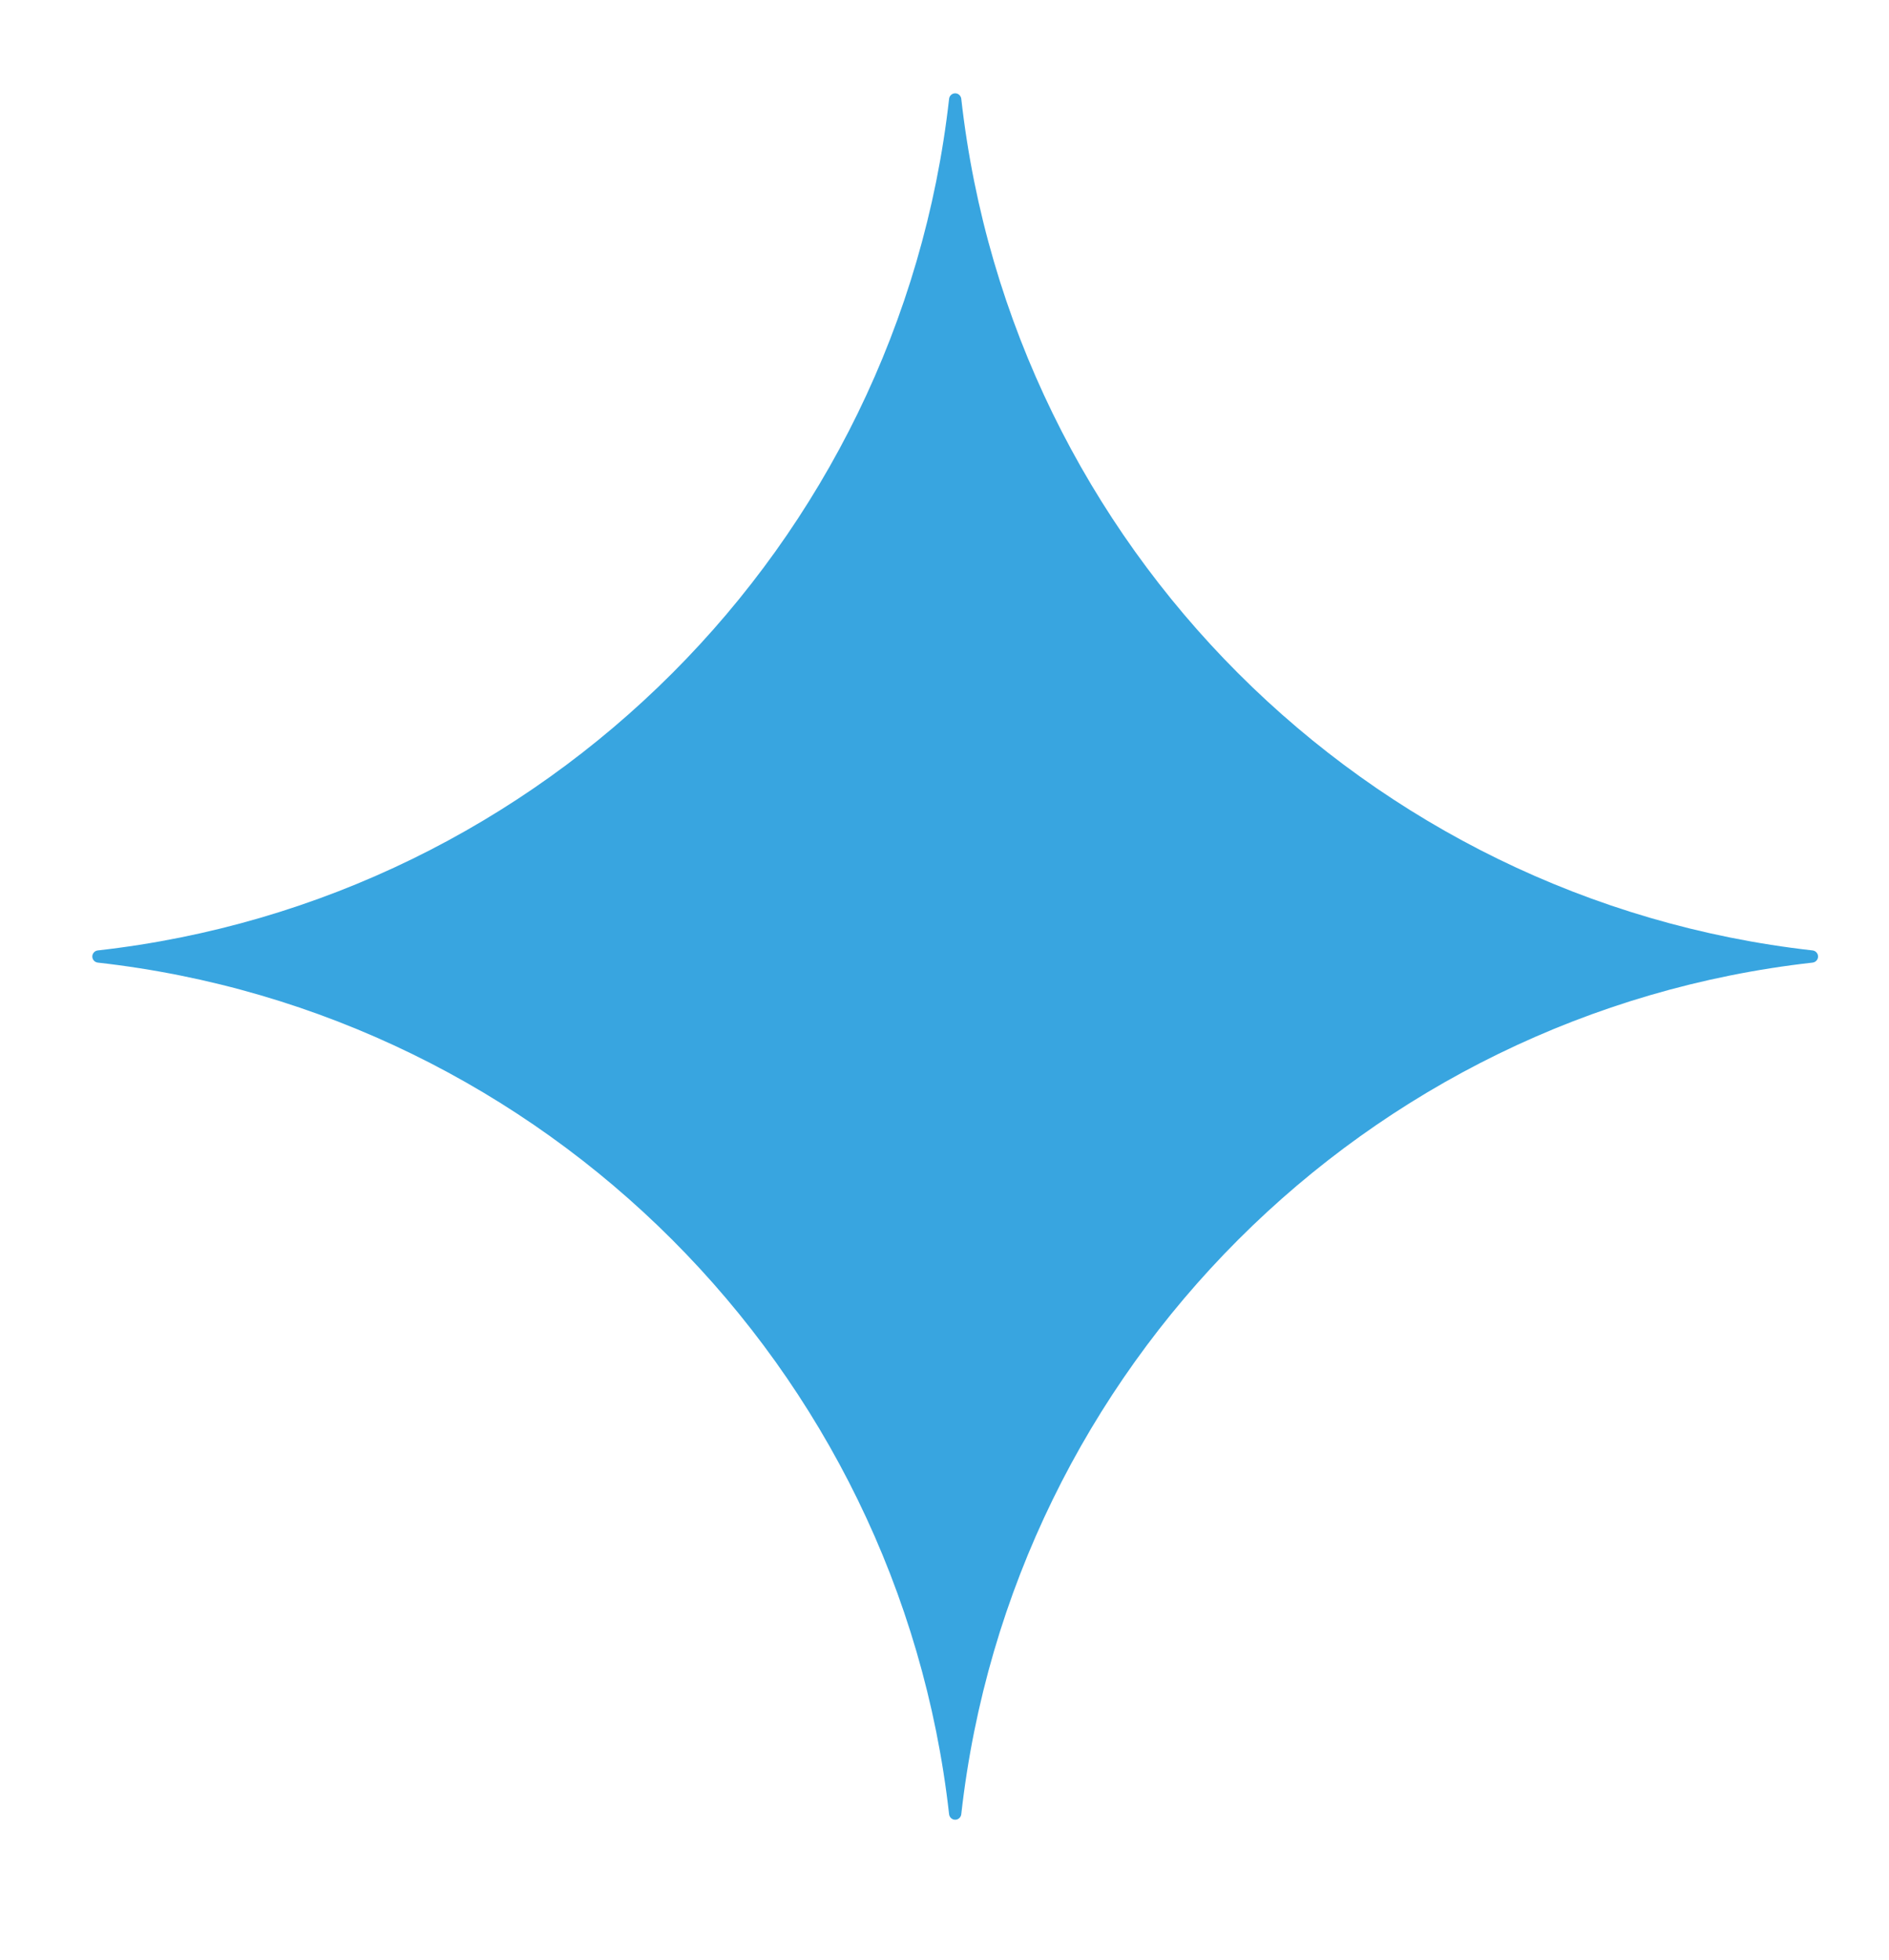 <?xml version="1.0" encoding="UTF-8"?> <svg xmlns="http://www.w3.org/2000/svg" width="81" height="84" viewBox="0 0 81 84" fill="none"><g clip-path="url(#clip0_1129_205)"><path d="M40.958 78C40.824 78 40.712 77.898 40.697 77.765C38.547 58.614 23.345 43.411 4.194 41.261C4.06 41.246 3.958 41.134 3.958 41C3.958 40.866 4.06 40.754 4.194 40.739C23.345 38.589 38.547 23.386 40.697 4.235C40.712 4.102 40.824 4 40.958 4C41.092 4 41.204 4.102 41.219 4.235C43.369 23.386 58.572 38.589 77.723 40.739C77.856 40.754 77.958 40.866 77.958 41C77.958 41.134 77.856 41.246 77.723 41.261C58.572 43.411 43.369 58.614 41.219 77.765C41.204 77.898 41.092 78 40.958 78Z" fill="#38A5E0"></path></g><defs><clipPath id="clip0_1129_205"><rect width="81" height="84" fill="white"></rect></clipPath></defs></svg> 